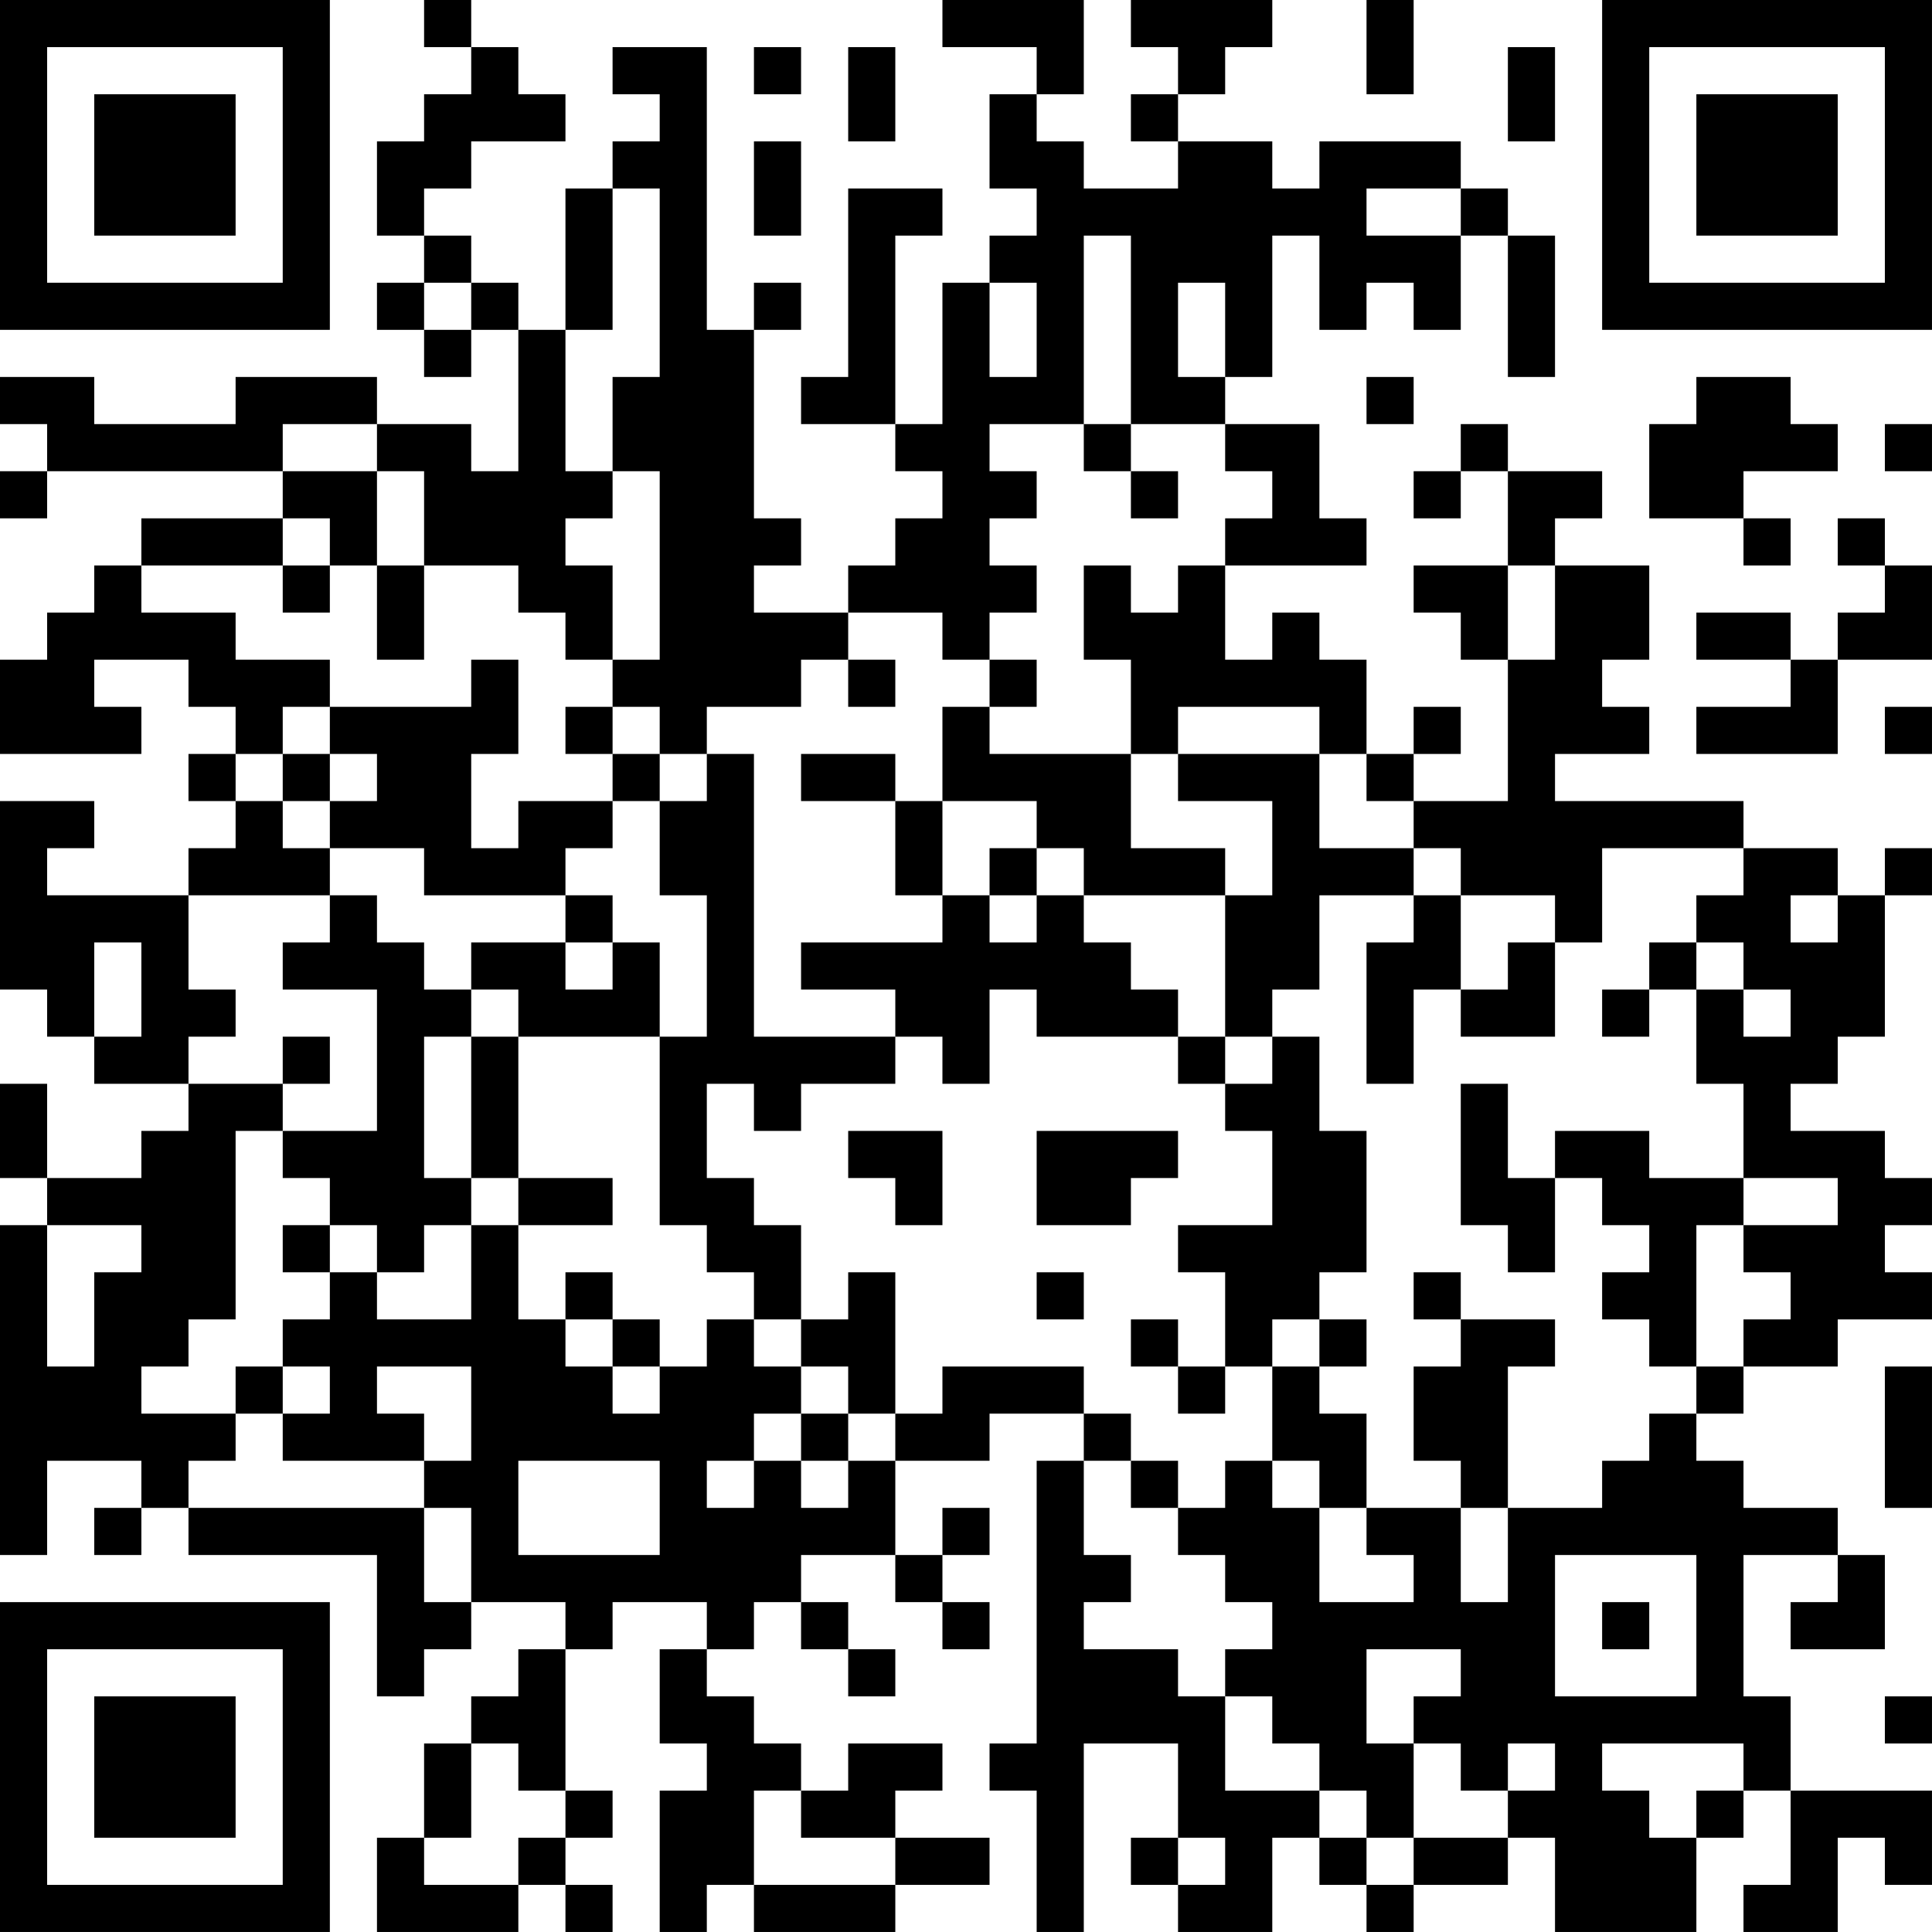 <?xml version="1.0" encoding="UTF-8"?>
<svg xmlns="http://www.w3.org/2000/svg" version="1.1" width="300" height="300" viewBox="0 0 300 300"><rect x="0" y="0" width="300" height="300" fill="#ffffff"/><g transform="scale(7.317)"><g transform="translate(0,0)"><path fill-rule="evenodd" d="M9 0L9 1L10 1L10 2L9 2L9 3L8 3L8 5L9 5L9 6L8 6L8 7L9 7L9 8L10 8L10 7L11 7L11 10L10 10L10 9L8 9L8 8L5 8L5 9L2 9L2 8L0 8L0 9L1 9L1 10L0 10L0 11L1 11L1 10L6 10L6 11L3 11L3 12L2 12L2 13L1 13L1 14L0 14L0 16L3 16L3 15L2 15L2 14L4 14L4 15L5 15L5 16L4 16L4 17L5 17L5 18L4 18L4 19L1 19L1 18L2 18L2 17L0 17L0 21L1 21L1 22L2 22L2 23L4 23L4 24L3 24L3 25L1 25L1 23L0 23L0 25L1 25L1 26L0 26L0 33L1 33L1 31L3 31L3 32L2 32L2 33L3 33L3 32L4 32L4 33L8 33L8 36L9 36L9 35L10 35L10 34L12 34L12 35L11 35L11 36L10 36L10 37L9 37L9 39L8 39L8 41L11 41L11 40L12 40L12 41L13 41L13 40L12 40L12 39L13 39L13 38L12 38L12 35L13 35L13 34L15 34L15 35L14 35L14 37L15 37L15 38L14 38L14 41L15 41L15 40L16 40L16 41L19 41L19 40L21 40L21 39L19 39L19 38L20 38L20 37L18 37L18 38L17 38L17 37L16 37L16 36L15 36L15 35L16 35L16 34L17 34L17 35L18 35L18 36L19 36L19 35L18 35L18 34L17 34L17 33L19 33L19 34L20 34L20 35L21 35L21 34L20 34L20 33L21 33L21 32L20 32L20 33L19 33L19 31L21 31L21 30L23 30L23 31L22 31L22 37L21 37L21 38L22 38L22 41L23 41L23 37L25 37L25 39L24 39L24 40L25 40L25 41L27 41L27 39L28 39L28 40L29 40L29 41L30 41L30 40L32 40L32 39L33 39L33 41L36 41L36 39L37 39L37 38L38 38L38 40L37 40L37 41L39 41L39 39L40 39L40 40L41 40L41 38L38 38L38 36L37 36L37 33L39 33L39 34L38 34L38 35L40 35L40 33L39 33L39 32L37 32L37 31L36 31L36 30L37 30L37 29L39 29L39 28L41 28L41 27L40 27L40 26L41 26L41 25L40 25L40 24L38 24L38 23L39 23L39 22L40 22L40 19L41 19L41 18L40 18L40 19L39 19L39 18L37 18L37 17L33 17L33 16L35 16L35 15L34 15L34 14L35 14L35 12L33 12L33 11L34 11L34 10L32 10L32 9L31 9L31 10L30 10L30 11L31 11L31 10L32 10L32 12L30 12L30 13L31 13L31 14L32 14L32 17L30 17L30 16L31 16L31 15L30 15L30 16L29 16L29 14L28 14L28 13L27 13L27 14L26 14L26 12L29 12L29 11L28 11L28 9L26 9L26 8L27 8L27 5L28 5L28 7L29 7L29 6L30 6L30 7L31 7L31 5L32 5L32 8L33 8L33 5L32 5L32 4L31 4L31 3L28 3L28 4L27 4L27 3L25 3L25 2L26 2L26 1L27 1L27 0L24 0L24 1L25 1L25 2L24 2L24 3L25 3L25 4L23 4L23 3L22 3L22 2L23 2L23 0L20 0L20 1L22 1L22 2L21 2L21 4L22 4L22 5L21 5L21 6L20 6L20 9L19 9L19 5L20 5L20 4L18 4L18 8L17 8L17 9L19 9L19 10L20 10L20 11L19 11L19 12L18 12L18 13L16 13L16 12L17 12L17 11L16 11L16 7L17 7L17 6L16 6L16 7L15 7L15 1L13 1L13 2L14 2L14 3L13 3L13 4L12 4L12 7L11 7L11 6L10 6L10 5L9 5L9 4L10 4L10 3L12 3L12 2L11 2L11 1L10 1L10 0ZM29 0L29 2L30 2L30 0ZM16 1L16 2L17 2L17 1ZM18 1L18 3L19 3L19 1ZM32 1L32 3L33 3L33 1ZM16 3L16 5L17 5L17 3ZM13 4L13 7L12 7L12 10L13 10L13 11L12 11L12 12L13 12L13 14L12 14L12 13L11 13L11 12L9 12L9 10L8 10L8 9L6 9L6 10L8 10L8 12L7 12L7 11L6 11L6 12L3 12L3 13L5 13L5 14L7 14L7 15L6 15L6 16L5 16L5 17L6 17L6 18L7 18L7 19L4 19L4 21L5 21L5 22L4 22L4 23L6 23L6 24L5 24L5 28L4 28L4 29L3 29L3 30L5 30L5 31L4 31L4 32L9 32L9 34L10 34L10 32L9 32L9 31L10 31L10 29L8 29L8 30L9 30L9 31L6 31L6 30L7 30L7 29L6 29L6 28L7 28L7 27L8 27L8 28L10 28L10 26L11 26L11 28L12 28L12 29L13 29L13 30L14 30L14 29L15 29L15 28L16 28L16 29L17 29L17 30L16 30L16 31L15 31L15 32L16 32L16 31L17 31L17 32L18 32L18 31L19 31L19 30L20 30L20 29L23 29L23 30L24 30L24 31L23 31L23 33L24 33L24 34L23 34L23 35L25 35L25 36L26 36L26 38L28 38L28 39L29 39L29 40L30 40L30 39L32 39L32 38L33 38L33 37L32 37L32 38L31 38L31 37L30 37L30 36L31 36L31 35L29 35L29 37L30 37L30 39L29 39L29 38L28 38L28 37L27 37L27 36L26 36L26 35L27 35L27 34L26 34L26 33L25 33L25 32L26 32L26 31L27 31L27 32L28 32L28 34L30 34L30 33L29 33L29 32L31 32L31 34L32 34L32 32L34 32L34 31L35 31L35 30L36 30L36 29L37 29L37 28L38 28L38 27L37 27L37 26L39 26L39 25L37 25L37 23L36 23L36 21L37 21L37 22L38 22L38 21L37 21L37 20L36 20L36 19L37 19L37 18L34 18L34 20L33 20L33 19L31 19L31 18L30 18L30 17L29 17L29 16L28 16L28 15L25 15L25 16L24 16L24 14L23 14L23 12L24 12L24 13L25 13L25 12L26 12L26 11L27 11L27 10L26 10L26 9L24 9L24 5L23 5L23 9L21 9L21 10L22 10L22 11L21 11L21 12L22 12L22 13L21 13L21 14L20 14L20 13L18 13L18 14L17 14L17 15L15 15L15 16L14 16L14 15L13 15L13 14L14 14L14 10L13 10L13 8L14 8L14 4ZM29 4L29 5L31 5L31 4ZM9 6L9 7L10 7L10 6ZM21 6L21 8L22 8L22 6ZM25 6L25 8L26 8L26 6ZM29 8L29 9L30 9L30 8ZM36 8L36 9L35 9L35 11L37 11L37 12L38 12L38 11L37 11L37 10L39 10L39 9L38 9L38 8ZM23 9L23 10L24 10L24 11L25 11L25 10L24 10L24 9ZM40 9L40 10L41 10L41 9ZM39 11L39 12L40 12L40 13L39 13L39 14L38 14L38 13L36 13L36 14L38 14L38 15L36 15L36 16L39 16L39 14L41 14L41 12L40 12L40 11ZM6 12L6 13L7 13L7 12ZM8 12L8 14L9 14L9 12ZM32 12L32 14L33 14L33 12ZM10 14L10 15L7 15L7 16L6 16L6 17L7 17L7 18L9 18L9 19L12 19L12 20L10 20L10 21L9 21L9 20L8 20L8 19L7 19L7 20L6 20L6 21L8 21L8 24L6 24L6 25L7 25L7 26L6 26L6 27L7 27L7 26L8 26L8 27L9 27L9 26L10 26L10 25L11 25L11 26L13 26L13 25L11 25L11 22L14 22L14 26L15 26L15 27L16 27L16 28L17 28L17 29L18 29L18 30L17 30L17 31L18 31L18 30L19 30L19 27L18 27L18 28L17 28L17 26L16 26L16 25L15 25L15 23L16 23L16 24L17 24L17 23L19 23L19 22L20 22L20 23L21 23L21 21L22 21L22 22L25 22L25 23L26 23L26 24L27 24L27 26L25 26L25 27L26 27L26 29L25 29L25 28L24 28L24 29L25 29L25 30L26 30L26 29L27 29L27 31L28 31L28 32L29 32L29 30L28 30L28 29L29 29L29 28L28 28L28 27L29 27L29 24L28 24L28 22L27 22L27 21L28 21L28 19L30 19L30 20L29 20L29 23L30 23L30 21L31 21L31 22L33 22L33 20L32 20L32 21L31 21L31 19L30 19L30 18L28 18L28 16L25 16L25 17L27 17L27 19L26 19L26 18L24 18L24 16L21 16L21 15L22 15L22 14L21 14L21 15L20 15L20 17L19 17L19 16L17 16L17 17L19 17L19 19L20 19L20 20L17 20L17 21L19 21L19 22L16 22L16 16L15 16L15 17L14 17L14 16L13 16L13 15L12 15L12 16L13 16L13 17L11 17L11 18L10 18L10 16L11 16L11 14ZM18 14L18 15L19 15L19 14ZM40 15L40 16L41 16L41 15ZM7 16L7 17L8 17L8 16ZM13 17L13 18L12 18L12 19L13 19L13 20L12 20L12 21L13 21L13 20L14 20L14 22L15 22L15 19L14 19L14 17ZM20 17L20 19L21 19L21 20L22 20L22 19L23 19L23 20L24 20L24 21L25 21L25 22L26 22L26 23L27 23L27 22L26 22L26 19L23 19L23 18L22 18L22 17ZM21 18L21 19L22 19L22 18ZM38 19L38 20L39 20L39 19ZM2 20L2 22L3 22L3 20ZM35 20L35 21L34 21L34 22L35 22L35 21L36 21L36 20ZM10 21L10 22L9 22L9 25L10 25L10 22L11 22L11 21ZM6 22L6 23L7 23L7 22ZM31 23L31 26L32 26L32 27L33 27L33 25L34 25L34 26L35 26L35 27L34 27L34 28L35 28L35 29L36 29L36 26L37 26L37 25L35 25L35 24L33 24L33 25L32 25L32 23ZM18 24L18 25L19 25L19 26L20 26L20 24ZM22 24L22 26L24 26L24 25L25 25L25 24ZM1 26L1 29L2 29L2 27L3 27L3 26ZM12 27L12 28L13 28L13 29L14 29L14 28L13 28L13 27ZM22 27L22 28L23 28L23 27ZM30 27L30 28L31 28L31 29L30 29L30 31L31 31L31 32L32 32L32 29L33 29L33 28L31 28L31 27ZM27 28L27 29L28 29L28 28ZM5 29L5 30L6 30L6 29ZM40 29L40 32L41 32L41 29ZM11 31L11 33L14 33L14 31ZM24 31L24 32L25 32L25 31ZM33 33L33 36L36 36L36 33ZM34 34L34 35L35 35L35 34ZM40 36L40 37L41 37L41 36ZM10 37L10 39L9 39L9 40L11 40L11 39L12 39L12 38L11 38L11 37ZM34 37L34 38L35 38L35 39L36 39L36 38L37 38L37 37ZM16 38L16 40L19 40L19 39L17 39L17 38ZM25 39L25 40L26 40L26 39ZM0 0L0 7L7 7L7 0ZM1 1L1 6L6 6L6 1ZM2 2L2 5L5 5L5 2ZM34 0L34 7L41 7L41 0ZM35 1L35 6L40 6L40 1ZM36 2L36 5L39 5L39 2ZM0 34L0 41L7 41L7 34ZM1 35L1 40L6 40L6 35ZM2 36L2 39L5 39L5 36Z" fill="#000000"/></g></g></svg>
